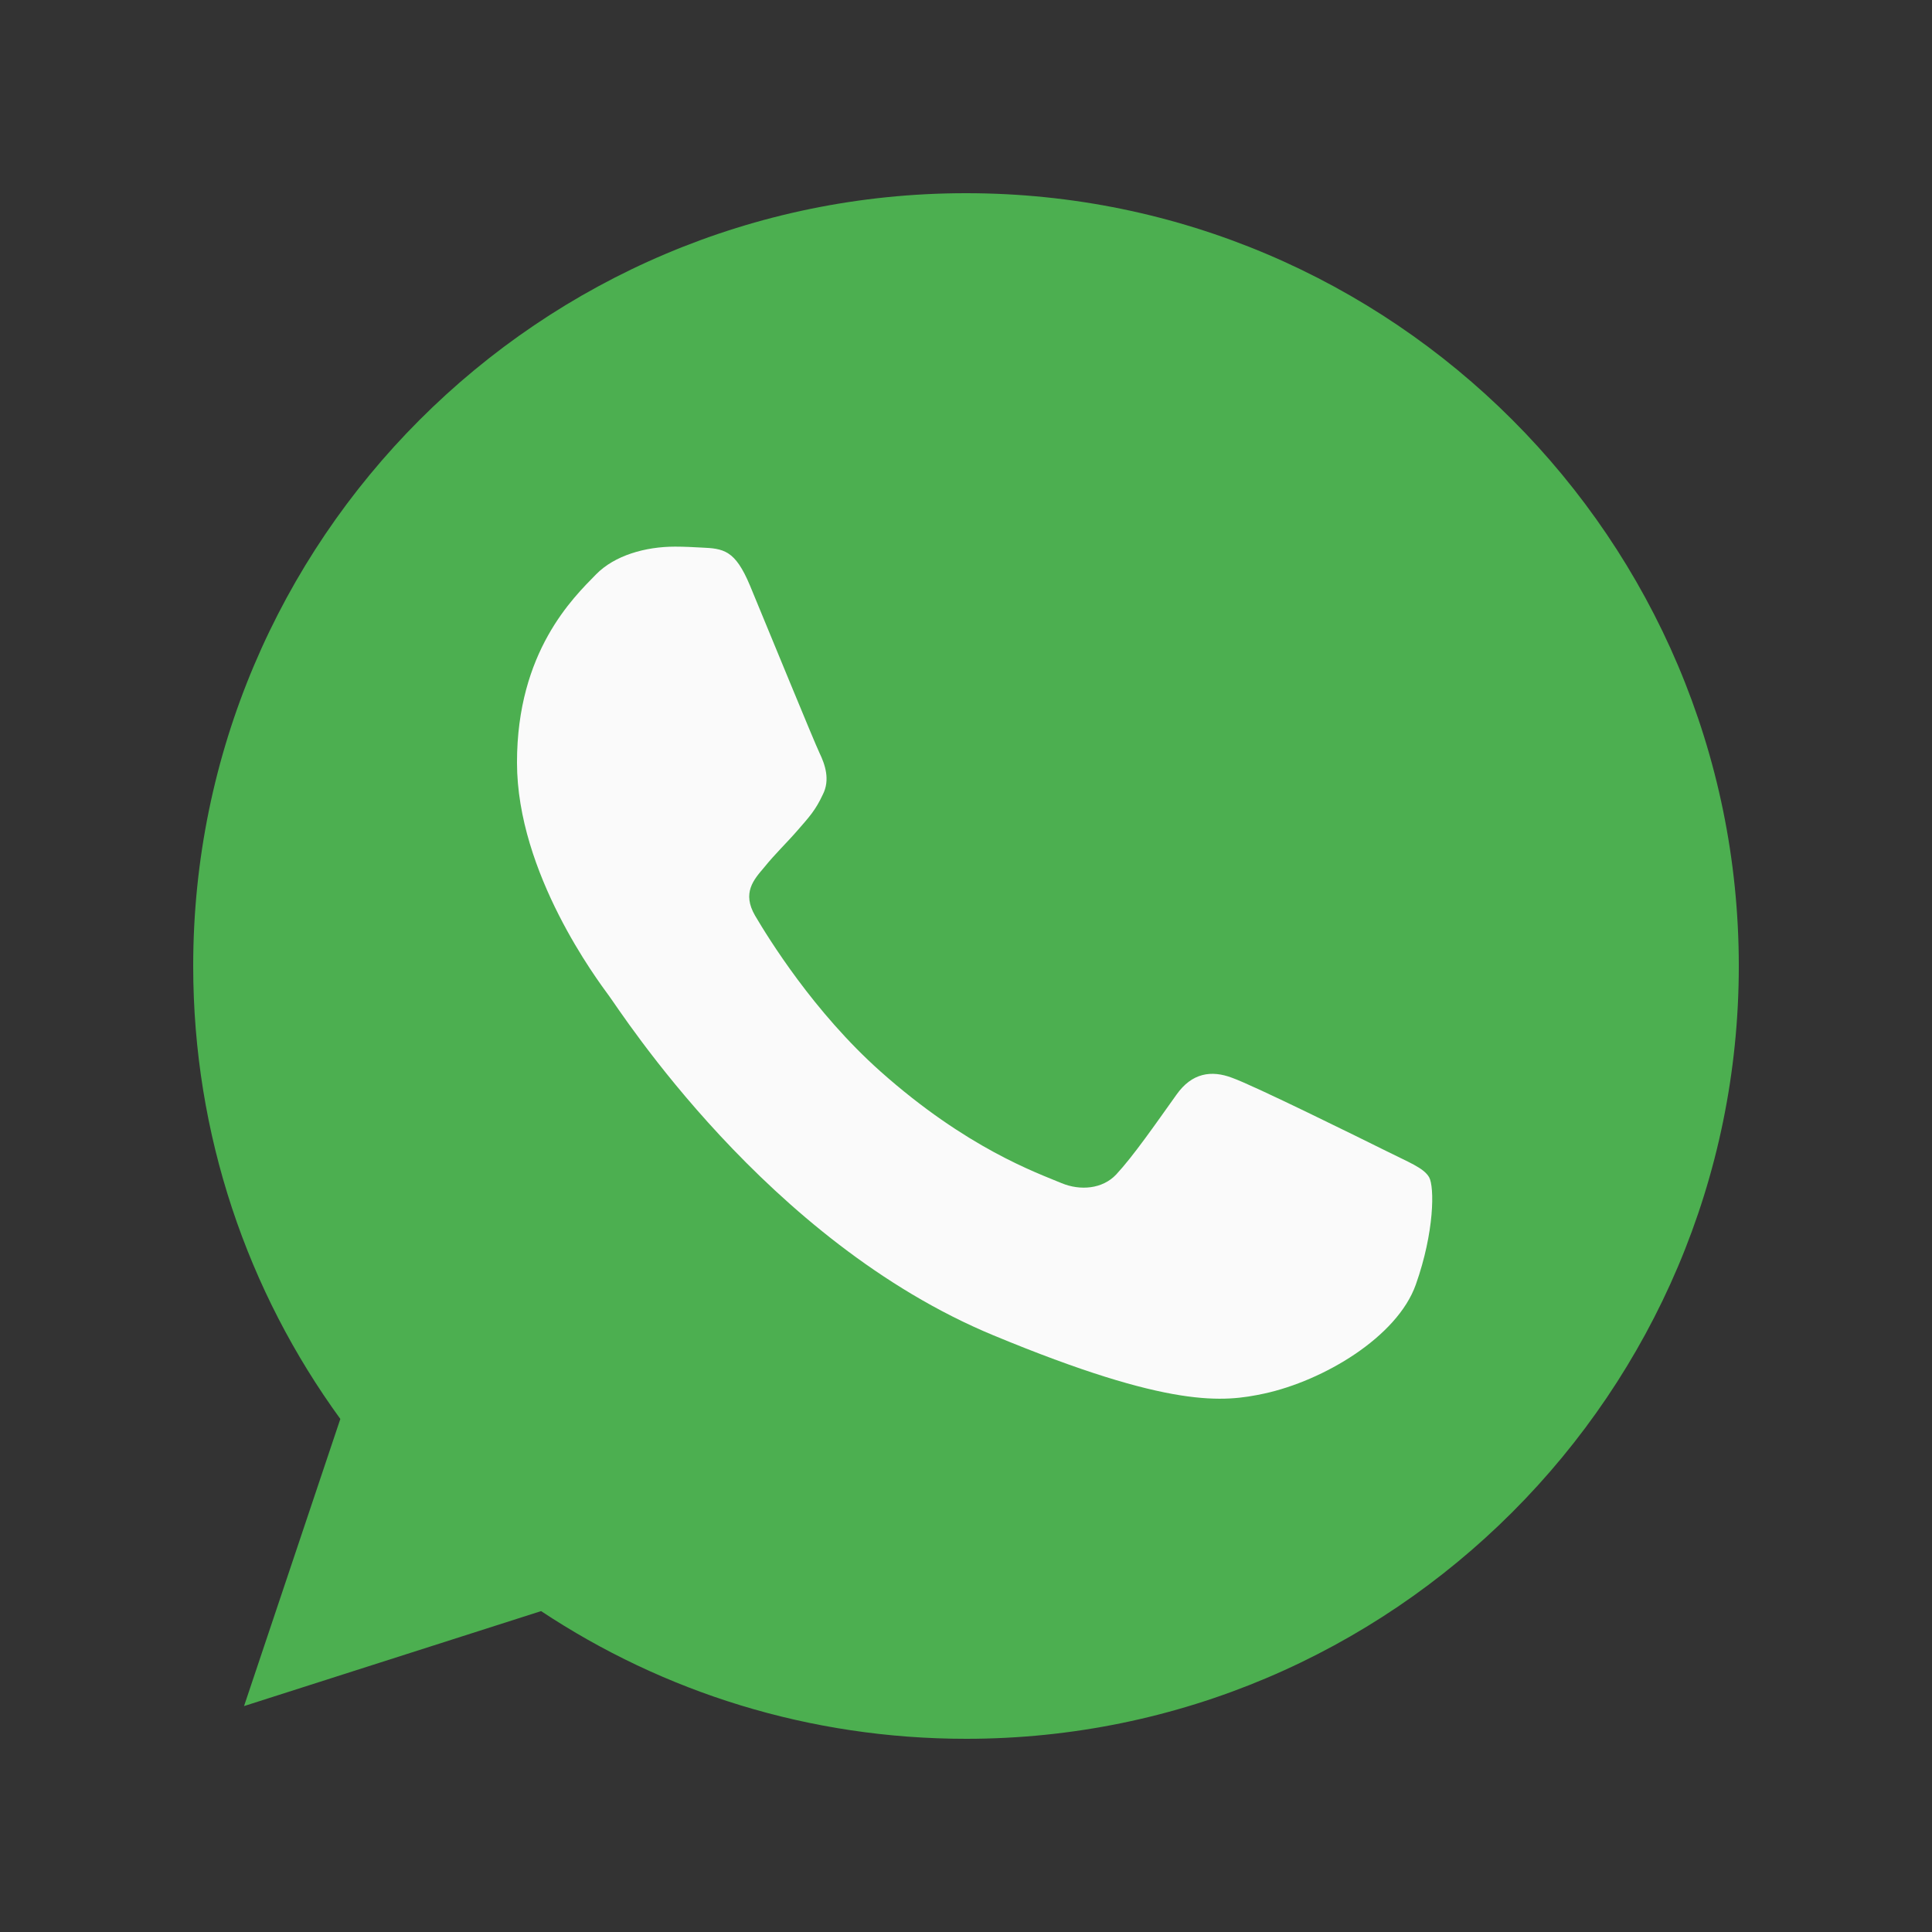 <svg width="32" height="32" viewBox="0 0 32 32" fill="none" xmlns="http://www.w3.org/2000/svg">
<rect x="0" y="0" width="32" height="32" fill="#333333" stroke="none"/>
<path d="M16.003 3.2H15.997C8.939 3.2 3.2 8.941 3.2 16C3.2 18.8 4.103 21.395 5.637 23.502L4.042 28.258L8.962 26.685C10.986 28.026 13.4 28.8 16.003 28.8C23.061 28.8 28.8 23.058 28.8 16C28.8 8.942 23.061 3.2 16.003 3.2Z" fill="#4CAF50"/>
<path d="M23.451 21.275C23.143 22.147 21.917 22.87 20.939 23.082C20.271 23.224 19.397 23.338 16.456 22.118C12.695 20.56 10.272 16.738 10.084 16.49C9.903 16.242 8.563 14.466 8.563 12.629C8.563 10.792 9.496 9.898 9.872 9.514C10.181 9.198 10.691 9.054 11.181 9.054C11.339 9.054 11.482 9.062 11.61 9.069C11.986 9.085 12.175 9.107 12.423 9.701C12.732 10.445 13.483 12.282 13.573 12.47C13.664 12.659 13.755 12.915 13.627 13.163C13.508 13.419 13.402 13.533 13.213 13.75C13.024 13.968 12.845 14.134 12.656 14.368C12.483 14.571 12.288 14.789 12.506 15.165C12.723 15.533 13.476 16.76 14.583 17.746C16.012 19.018 17.17 19.424 17.584 19.597C17.893 19.725 18.261 19.694 18.487 19.454C18.773 19.146 19.127 18.634 19.487 18.13C19.743 17.768 20.066 17.723 20.405 17.851C20.751 17.971 22.579 18.875 22.956 19.062C23.331 19.251 23.579 19.341 23.671 19.499C23.76 19.658 23.76 20.402 23.451 21.275Z" fill="#FAFAFA"/>
</svg>
